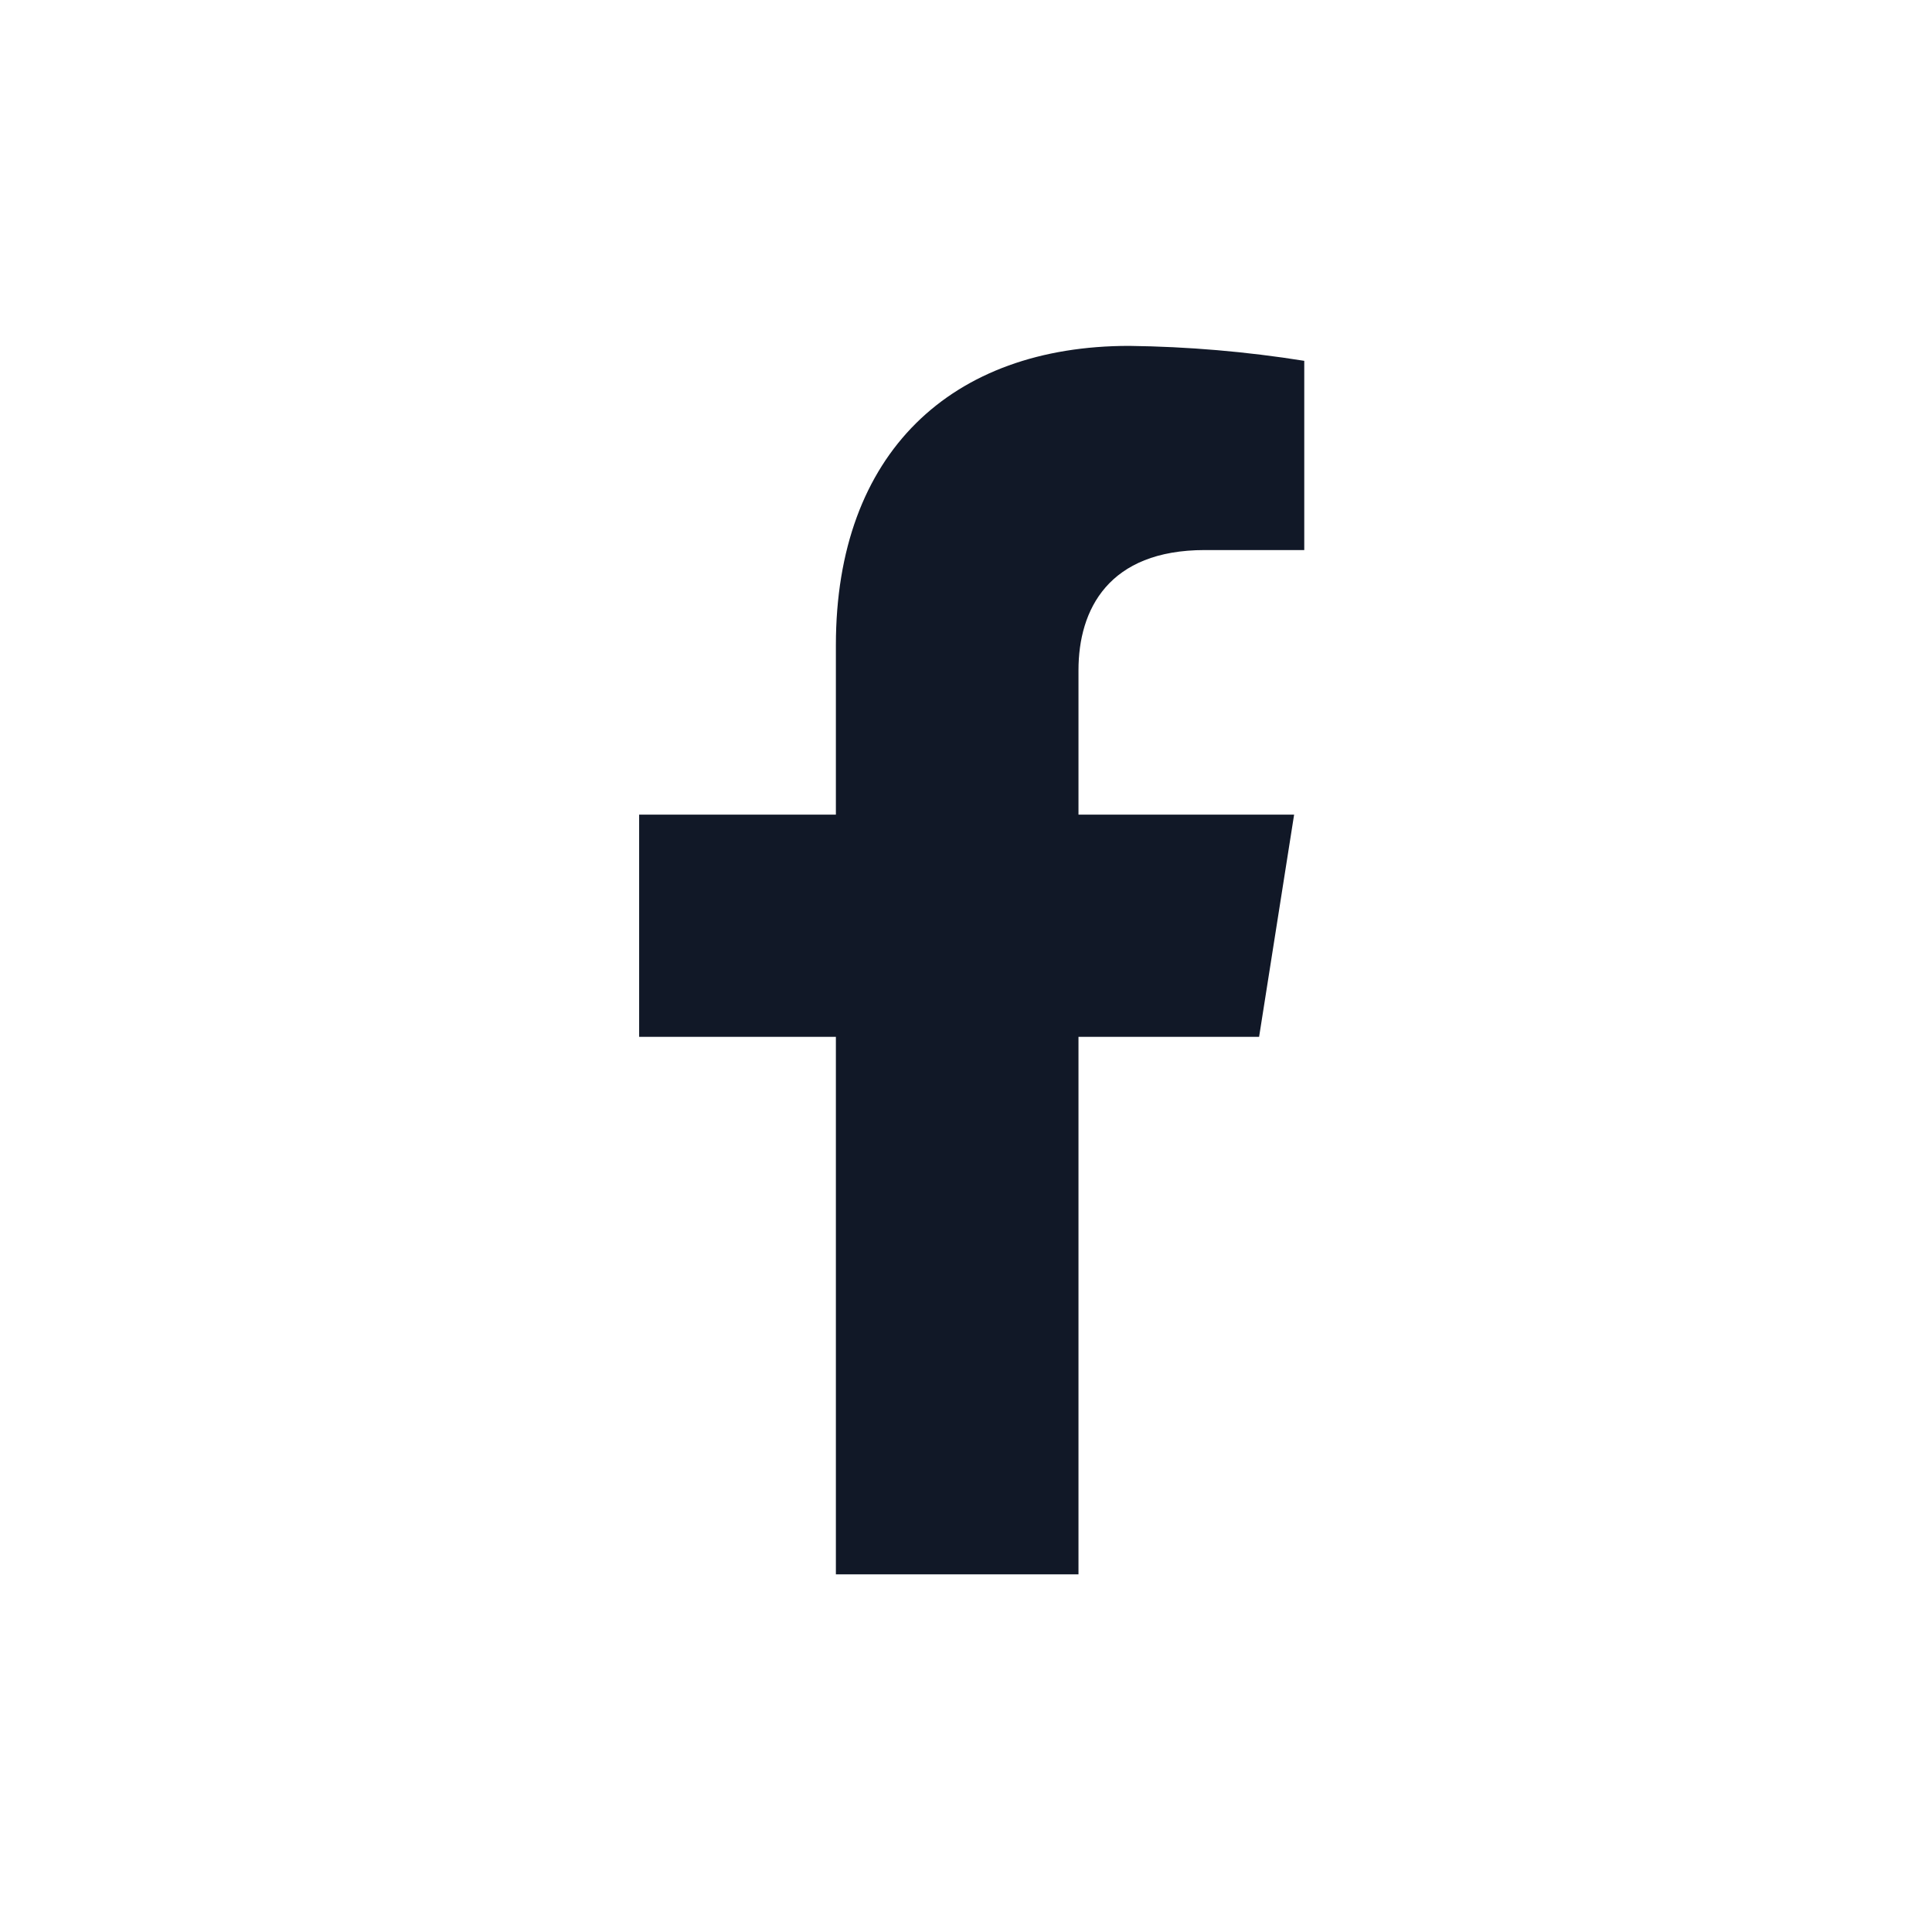 <svg xmlns="http://www.w3.org/2000/svg" width="28" height="28" viewBox="0 0 71 72"
fill="none">
<path
  d="M46.423 38.64L47.728 30.359H39.692V24.976C39.692 22.711 40.814 20.499 44.401 20.499H48.106V13.447C45.949 13.103 43.769 12.917 41.583 12.89C34.969 12.89 30.651 16.863 30.651 24.044V30.359H23.319V38.64H30.651V58.671H39.692V38.64H46.423Z"
  fill="#111827" />
</svg>